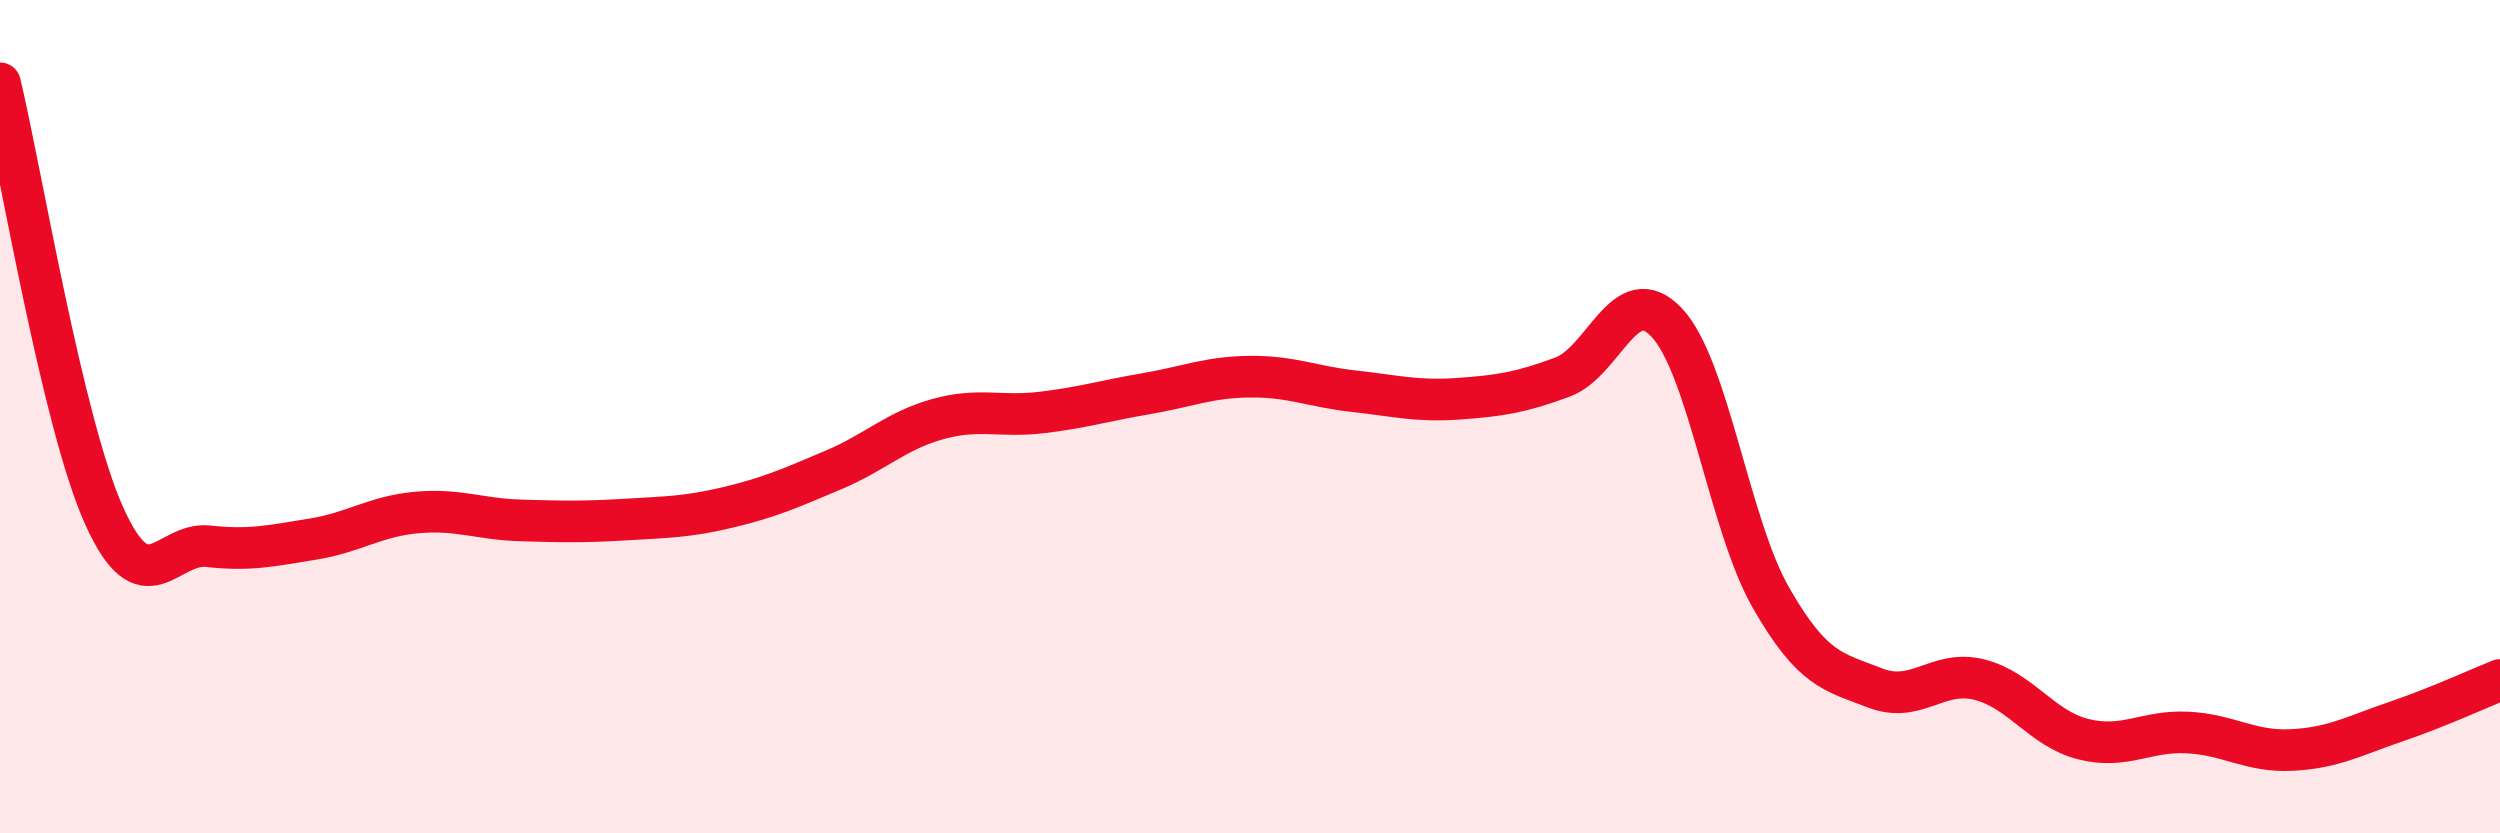 
    <svg width="60" height="20" viewBox="0 0 60 20" xmlns="http://www.w3.org/2000/svg">
      <path
        d="M 0,2 C 0.5,4.08 1.5,10.16 2.5,12.38 C 3.5,14.6 4,13 5,13.11 C 6,13.22 6.5,13.1 7.5,12.94 C 8.5,12.78 9,12.39 10,12.3 C 11,12.21 11.5,12.46 12.5,12.49 C 13.5,12.52 14,12.53 15,12.47 C 16,12.41 16.5,12.41 17.5,12.17 C 18.5,11.93 19,11.7 20,11.28 C 21,10.86 21.5,10.34 22.5,10.06 C 23.5,9.78 24,10.02 25,9.9 C 26,9.78 26.5,9.62 27.5,9.45 C 28.5,9.28 29,9.05 30,9.04 C 31,9.03 31.5,9.28 32.5,9.39 C 33.5,9.5 34,9.64 35,9.57 C 36,9.5 36.5,9.42 37.5,9.05 C 38.5,8.68 39,6.68 40,7.74 C 41,8.8 41.5,12.59 42.5,14.34 C 43.5,16.09 44,16.12 45,16.51 C 46,16.9 46.5,16.06 47.5,16.31 C 48.5,16.56 49,17.49 50,17.74 C 51,17.99 51.5,17.53 52.5,17.58 C 53.5,17.63 54,18.05 55,18 C 56,17.95 56.5,17.66 57.5,17.32 C 58.5,16.98 59.5,16.52 60,16.32L60 20L0 20Z"
        fill="#EB0A25"
        opacity="0.1"
        stroke-linecap="round"
        stroke-linejoin="round"
      />
      <path
        d="M 0,2 C 0.5,4.08 1.5,10.16 2.5,12.38 C 3.5,14.6 4,13 5,13.11 C 6,13.22 6.5,13.1 7.5,12.94 C 8.5,12.78 9,12.39 10,12.3 C 11,12.21 11.5,12.46 12.5,12.49 C 13.5,12.52 14,12.53 15,12.47 C 16,12.41 16.5,12.41 17.5,12.17 C 18.5,11.93 19,11.7 20,11.28 C 21,10.86 21.5,10.34 22.5,10.06 C 23.5,9.78 24,10.02 25,9.9 C 26,9.78 26.5,9.62 27.5,9.45 C 28.5,9.28 29,9.05 30,9.04 C 31,9.03 31.5,9.28 32.5,9.39 C 33.5,9.5 34,9.64 35,9.57 C 36,9.5 36.5,9.42 37.5,9.05 C 38.5,8.68 39,6.68 40,7.74 C 41,8.8 41.5,12.59 42.5,14.34 C 43.5,16.09 44,16.12 45,16.51 C 46,16.9 46.5,16.06 47.5,16.31 C 48.5,16.56 49,17.49 50,17.74 C 51,17.99 51.5,17.53 52.5,17.58 C 53.5,17.63 54,18.05 55,18 C 56,17.95 56.5,17.66 57.5,17.32 C 58.5,16.98 59.5,16.52 60,16.32"
        stroke="#EB0A25"
        stroke-width="1"
        fill="none"
        stroke-linecap="round"
        stroke-linejoin="round"
      />
    </svg>
  